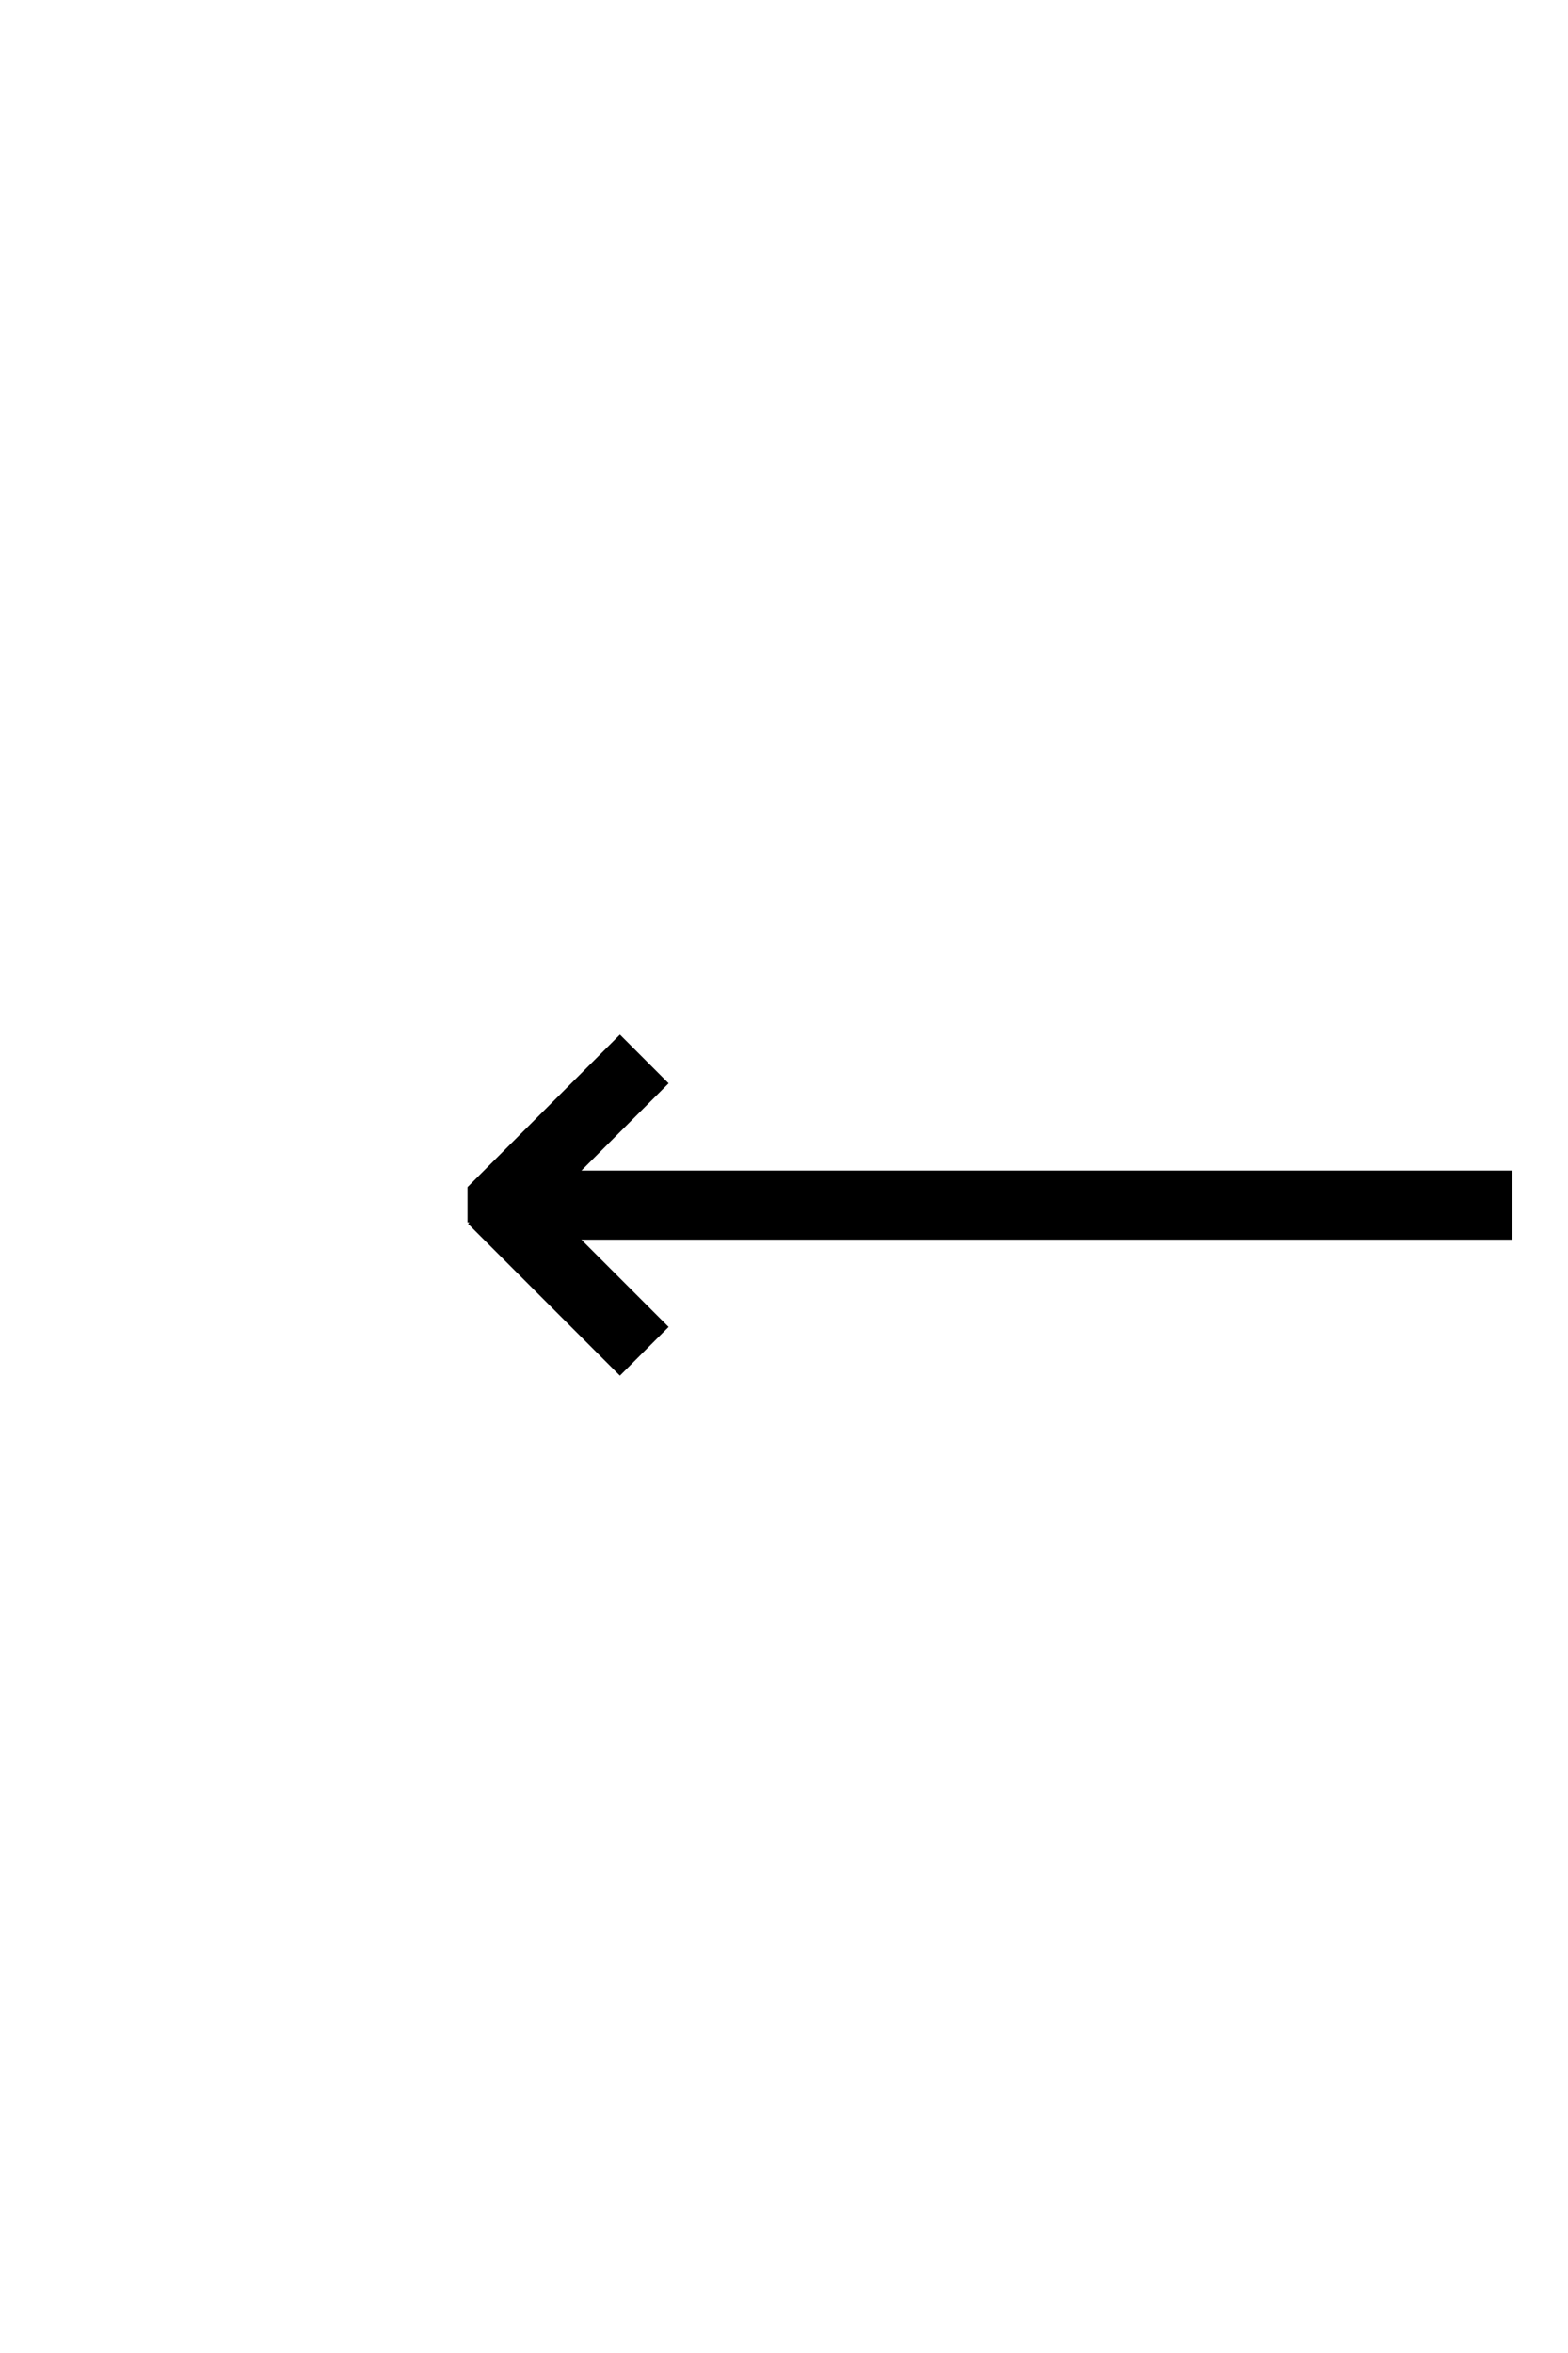 <?xml version='1.0' encoding='UTF-8'?>
<!DOCTYPE svg PUBLIC "-//W3C//DTD SVG 1.0//EN"
"http://www.w3.org/TR/2001/REC-SVG-20010904/DTD/svg10.dtd">

<svg xmlns='http://www.w3.org/2000/svg' version='1.0' width='40.0' height='60.0'>

 <g transform='scale(0.1 -0.1) translate(110.0 -370.0)'>
  <path d='M9.766 58.297
L9.766 67.094
L48.141 105.469
L59.859 93.75
L37.109 71
L275.297 71
L275.297 54.391
L37.109 54.391
L59.859 31.641
L48.141 19.922
L9.766 58.297
' style='fill: #000000; stroke: #000000'/>
 </g>
</svg>
